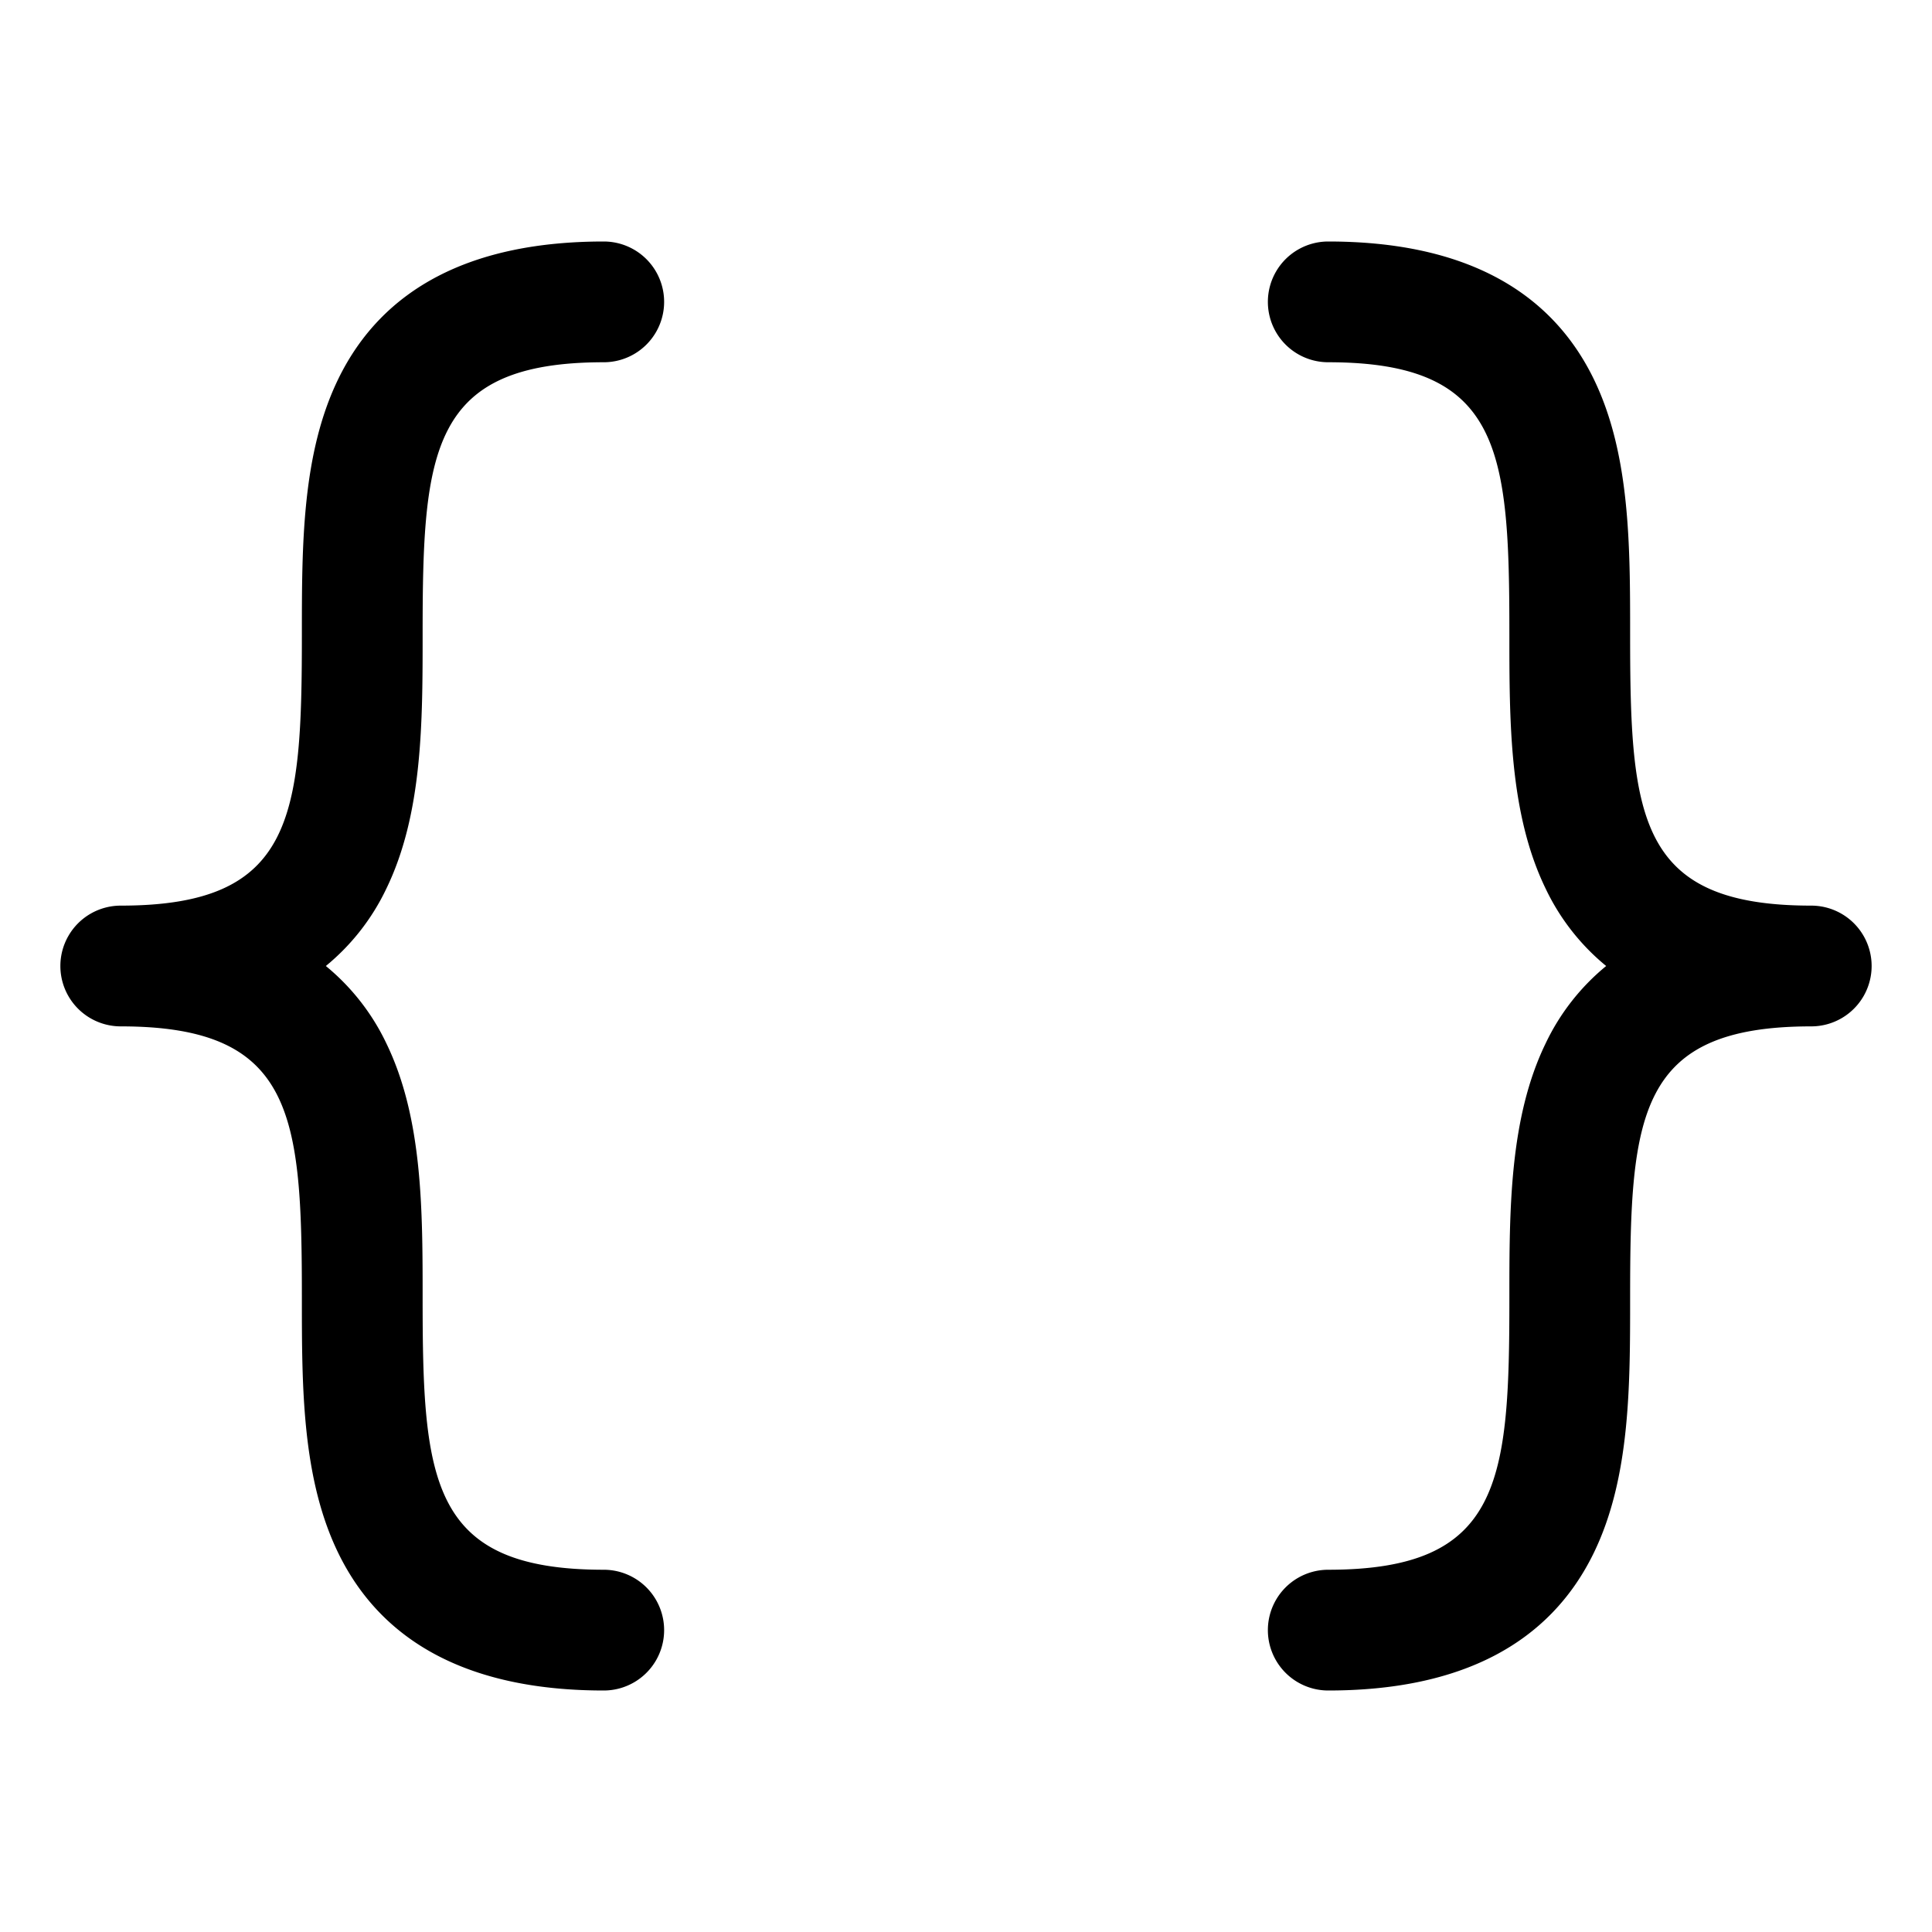 <?xml version="1.0" encoding="utf-8"?><!-- Uploaded to: SVG Repo, www.svgrepo.com, Generator: SVG Repo Mixer Tools -->
<svg fill="#000000" width="800px" height="800px" viewBox="0 0 256 256" id="Flat" xmlns="http://www.w3.org/2000/svg">
  <path d="M43.175,128a29.785,29.785,0,0,1,8.023,10.26C56,148.163,56,160.281,56,172c0,24.313,1.02,36,24,36a8,8,0,0,1,0,16c-17.481,0-29.324-6.144-35.198-18.26C40,195.837,40,183.719,40,172c0-24.313-1.02-36-24-36a8,8,0,0,1,0-16c22.98,0,24-11.687,24-36,0-11.719,0-23.837,4.802-33.74C50.676,38.144,62.519,32,80,32a8,8,0,0,1,0,16C57.02,48,56,59.687,56,84c0,11.719,0,23.837-4.802,33.74A29.785,29.785,0,0,1,43.175,128ZM240,120c-22.98,0-24-11.687-24-36,0-11.719,0-23.837-4.802-33.74C205.324,38.144,193.481,32,176,32a8,8,0,0,0,0,16c22.98,0,24,11.687,24,36,0,11.719,0,23.837,4.802,33.74A29.785,29.785,0,0,0,212.825,128a29.785,29.785,0,0,0-8.023,10.26C200,148.163,200,160.281,200,172c0,24.313-1.02,36-24,36a8,8,0,0,0,0,16c17.481,0,29.324-6.144,35.198-18.26C216,195.837,216,183.719,216,172c0-24.313,1.02-36,24-36a8,8,0,0,0,0-16Z"/>
</svg>